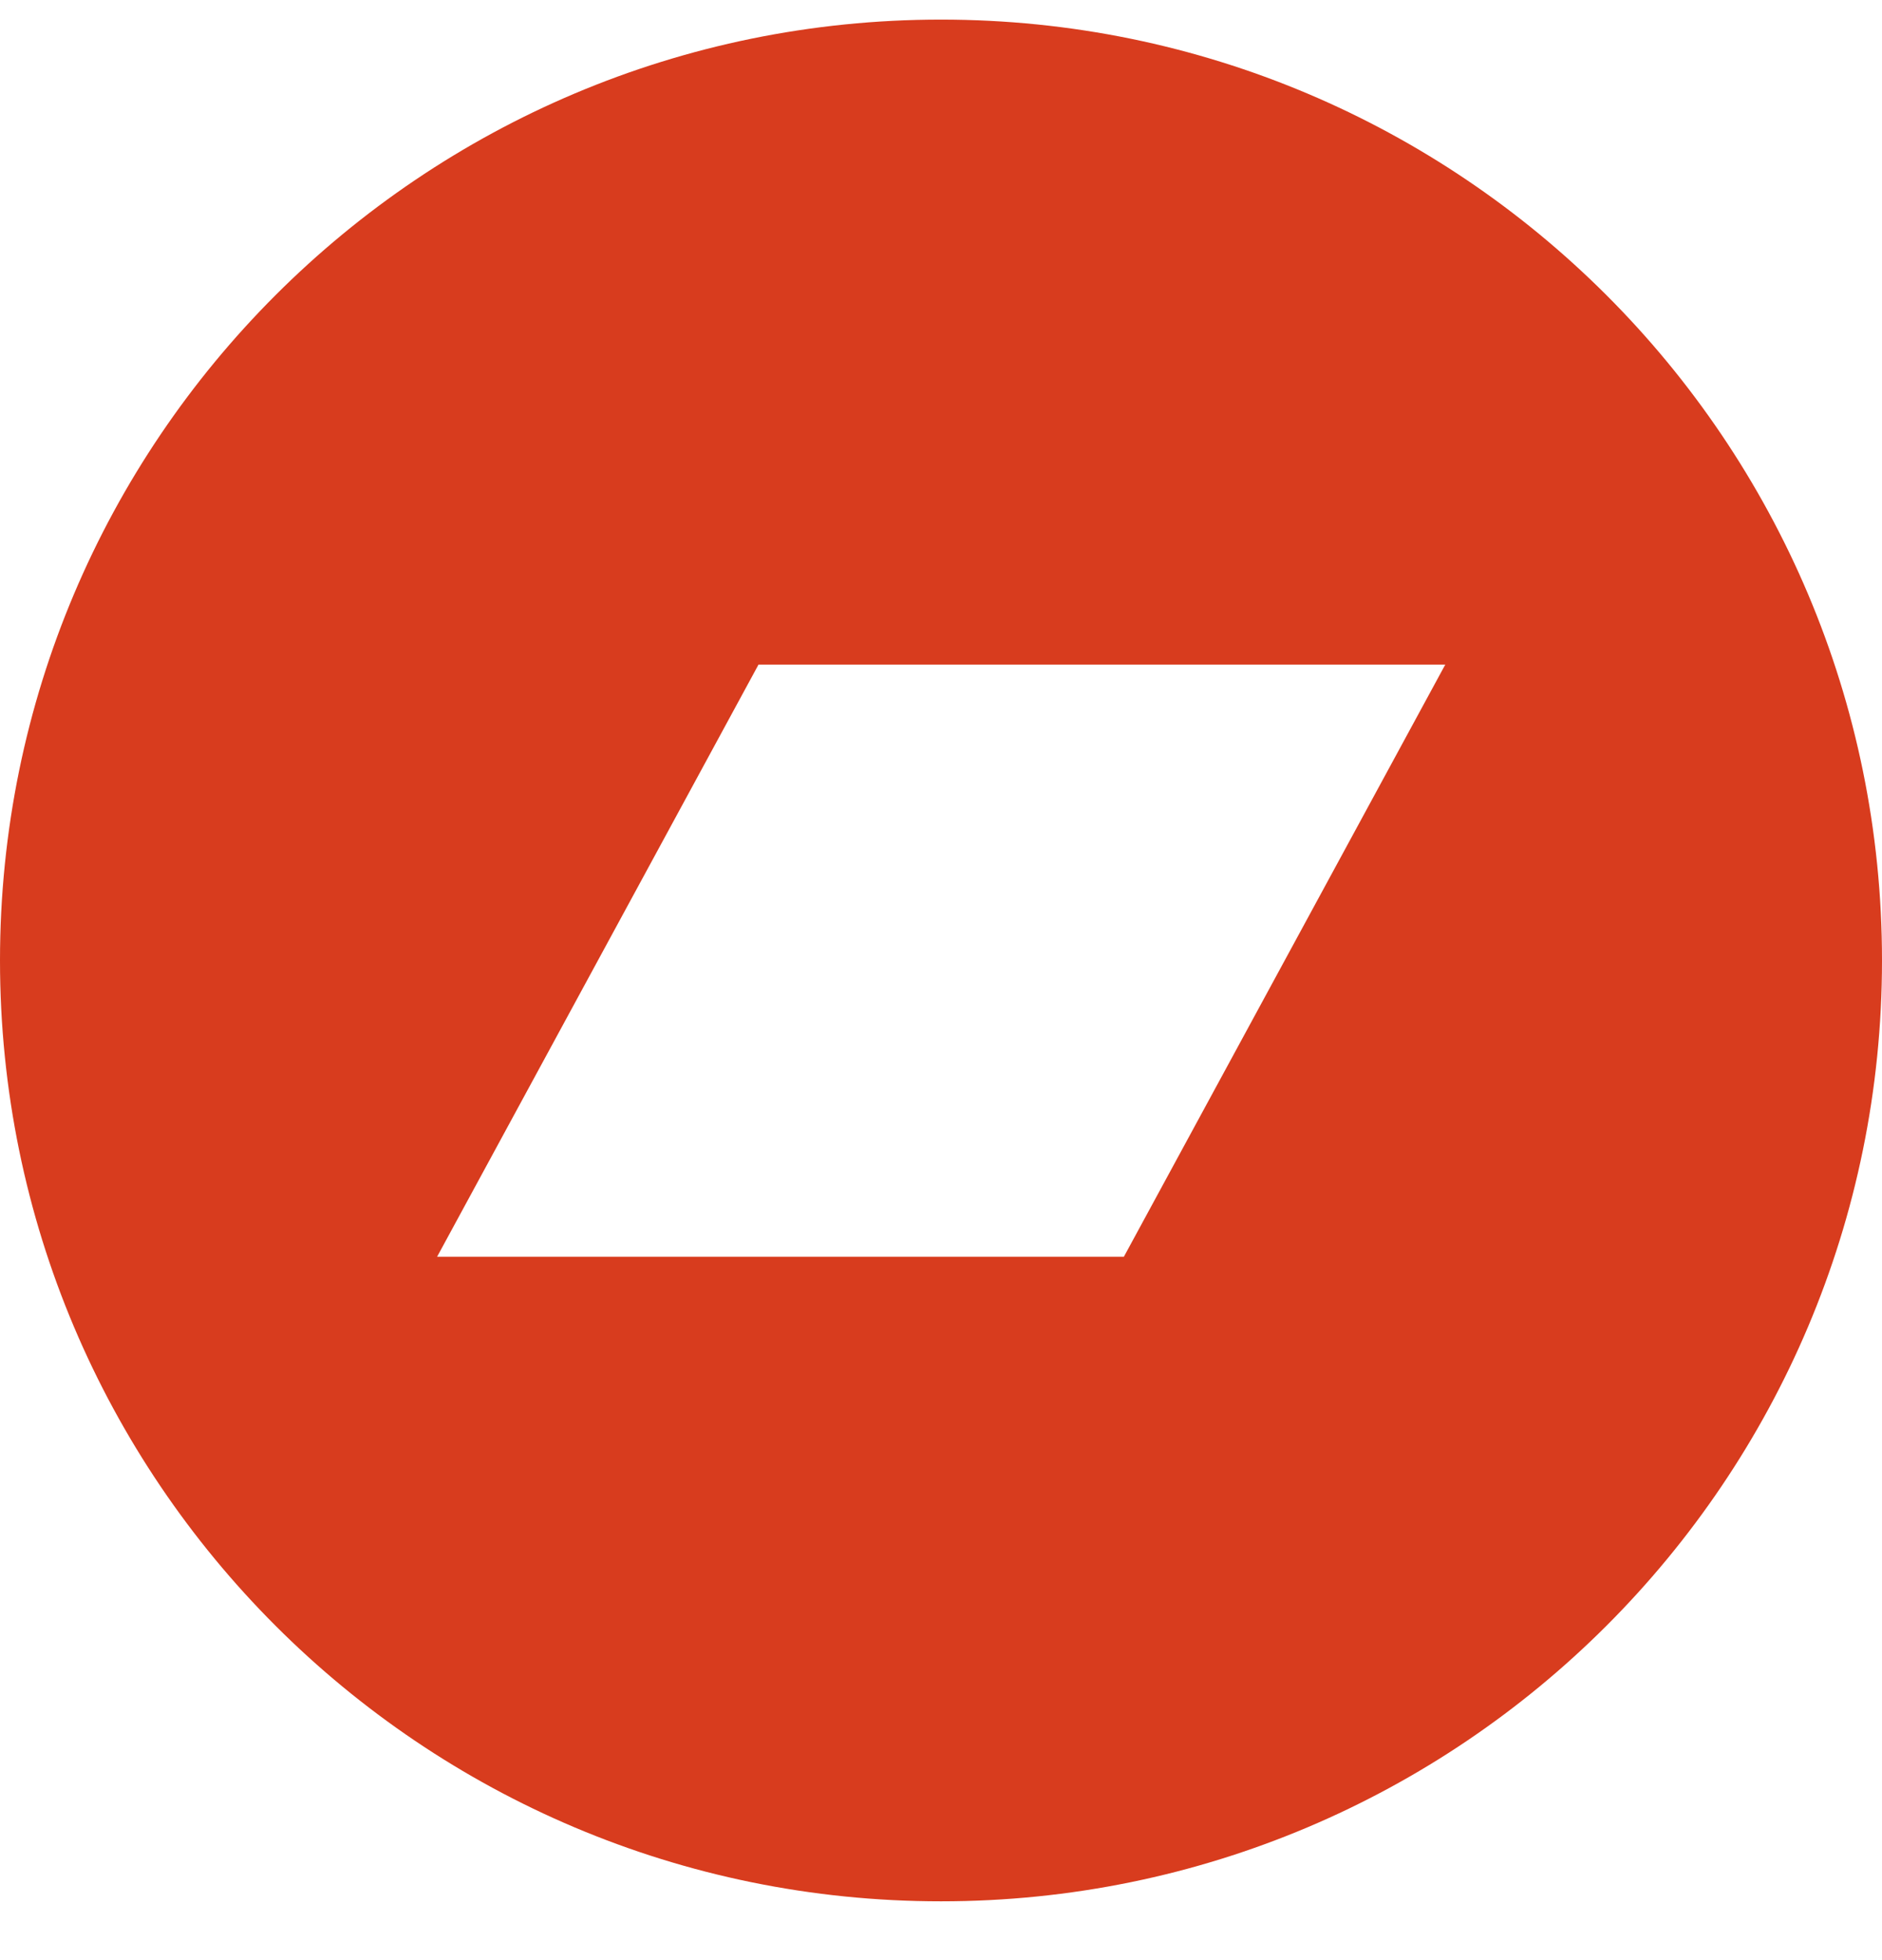 <?xml version="1.0" encoding="UTF-8"?> <svg xmlns="http://www.w3.org/2000/svg" width="24" height="25" viewBox="0 0 24 25" fill="none"><path d="M12 0.25C5.371 0.25 0 5.621 0 12.25C0 18.879 5.371 24.25 12 24.25C18.629 24.25 24 18.879 24 12.25C24 5.621 18.629 0.25 12 0.25ZM14.332 16.029H5.574L9.673 8.476H18.431L14.332 16.029Z" fill="#D83C1E"></path></svg> 